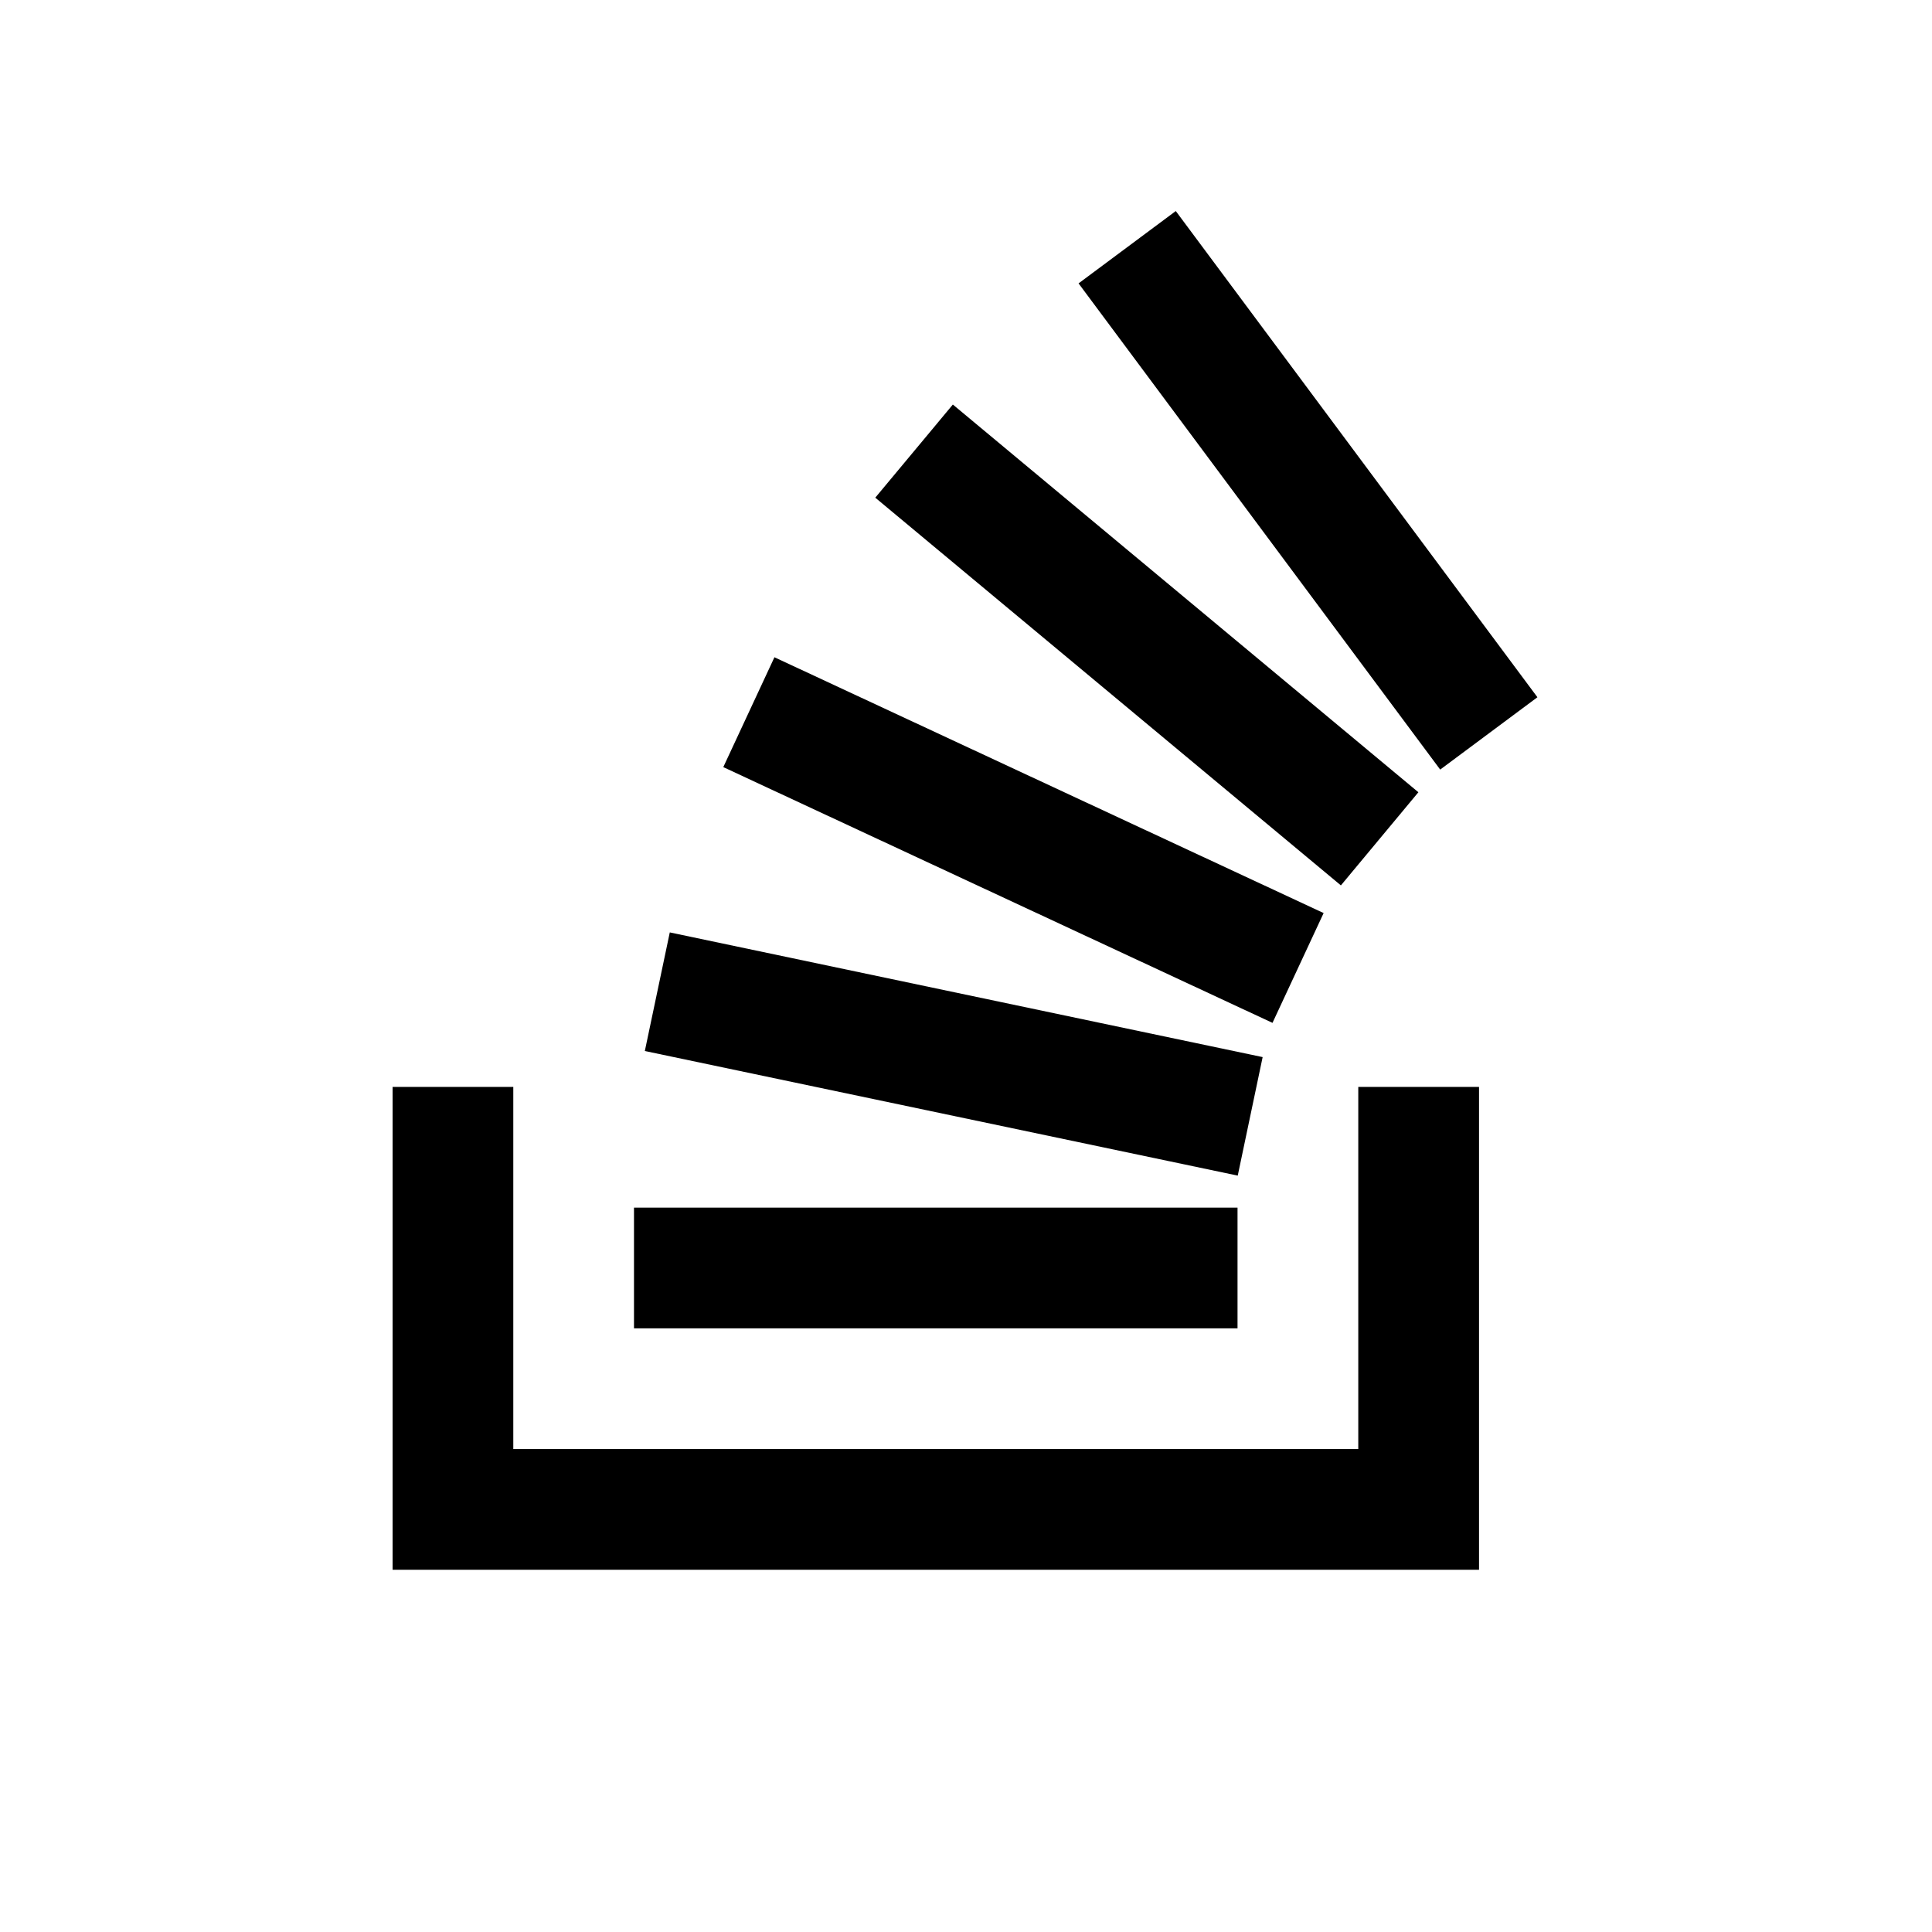 <svg xmlns="http://www.w3.org/2000/svg" x="0px" y="0px" width="100" height="100" viewBox="0 0 72 72">
<path d="M 43.818 7.865 L 40.195 10.561 L 53.672 28.68 L 57.295 25.984 L 43.818 7.865 z M 35.51 15.076 L 32.619 18.547 L 49.971 32.996 L 52.859 29.525 L 35.51 15.076 z M 28.861 24.494 L 26.955 28.588 L 47.422 38.119 L 49.328 34.027 L 28.861 24.494 z M 24.961 34.748 L 24.031 39.168 L 46.127 43.812 L 47.055 39.395 L 24.961 34.748 z M 14.631 40.506 L 14.631 58.5 L 55.119 58.5 L 55.119 40.506 L 50.619 40.506 L 50.619 54.002 L 19.129 54.002 L 19.129 40.506 L 14.631 40.506 z M 23.627 45.004 L 23.627 49.504 L 46.119 49.504 L 46.119 45.004 L 23.627 45.004 z"></path>
</svg>